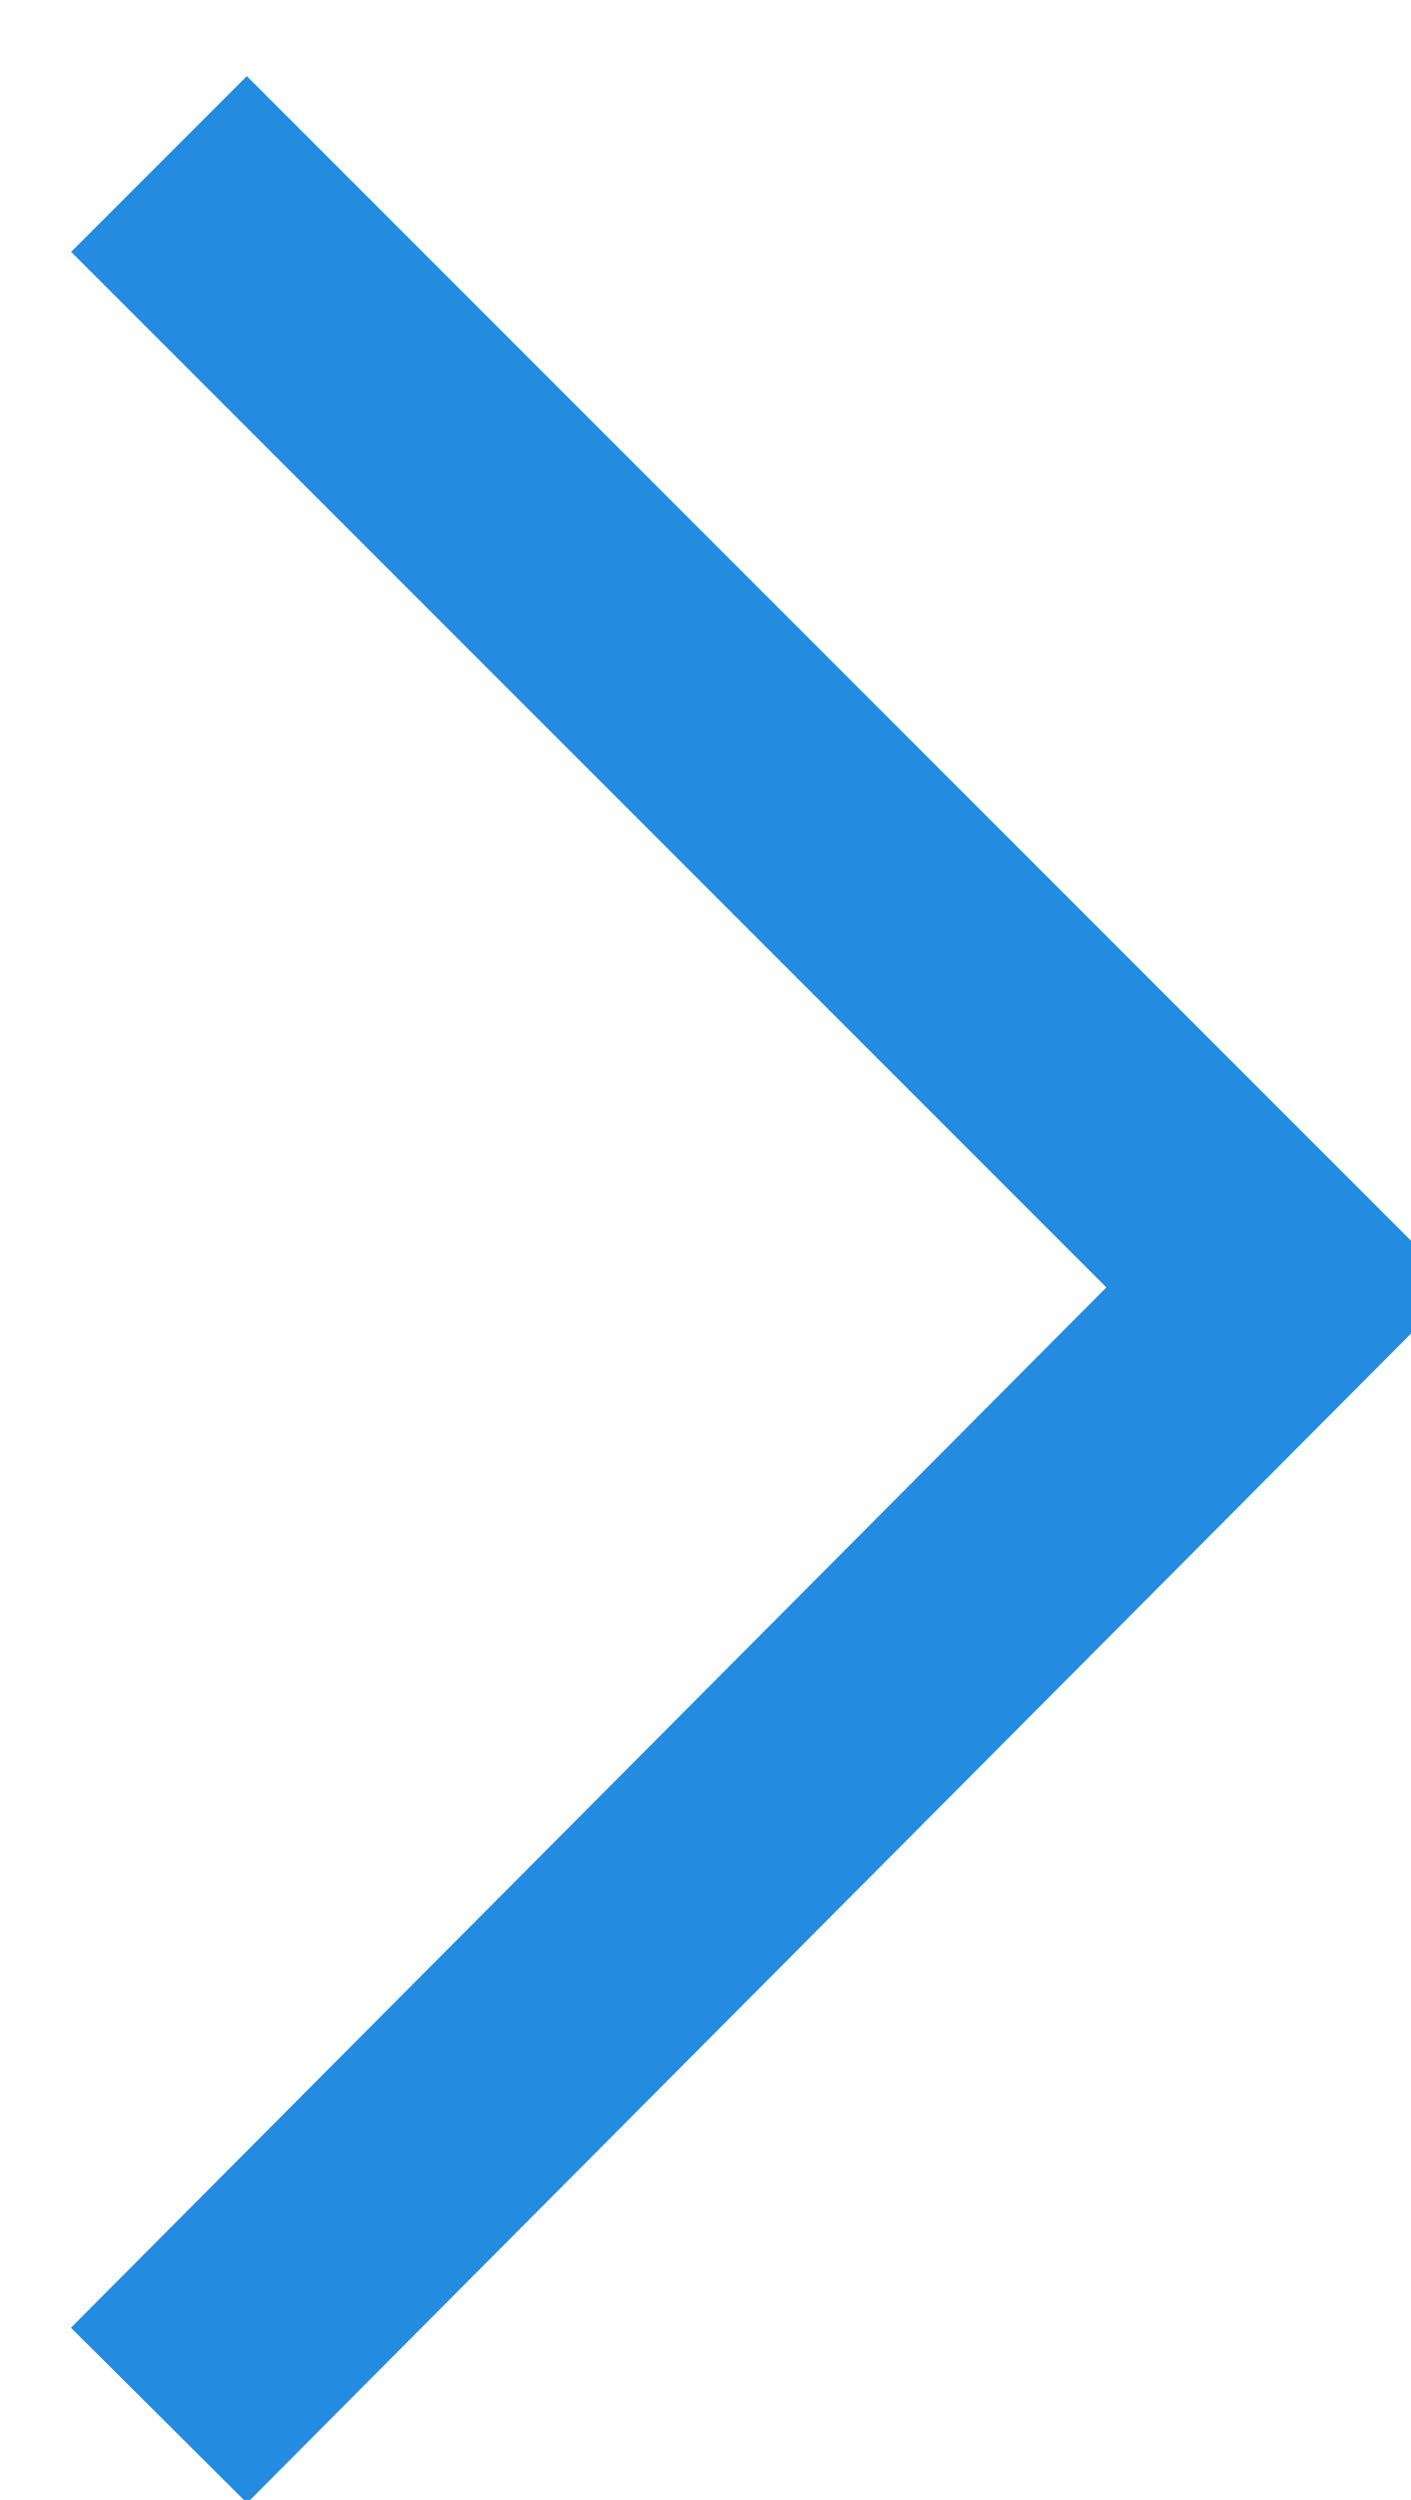 <?xml version="1.0" encoding="utf-8"?>
<!-- Generator: Adobe Illustrator 26.1.0, SVG Export Plug-In . SVG Version: 6.00 Build 0)  -->
<svg version="1.1" id="Layer_1" xmlns="http://www.w3.org/2000/svg" xmlns:xlink="http://www.w3.org/1999/xlink" x="0px" y="0px"
	 viewBox="0 0 28.4 50.3" style="enable-background:new 0 0 28.4 50.3;" xml:space="preserve">
<style type="text/css">
	.st0{fill:none;stroke:#238CE1;stroke-width:5;stroke-miterlimit:10;}
</style>
<polyline class="st0" points="3.2,3.3 25.8,25.9 3.2,48.6 "/>
</svg>
